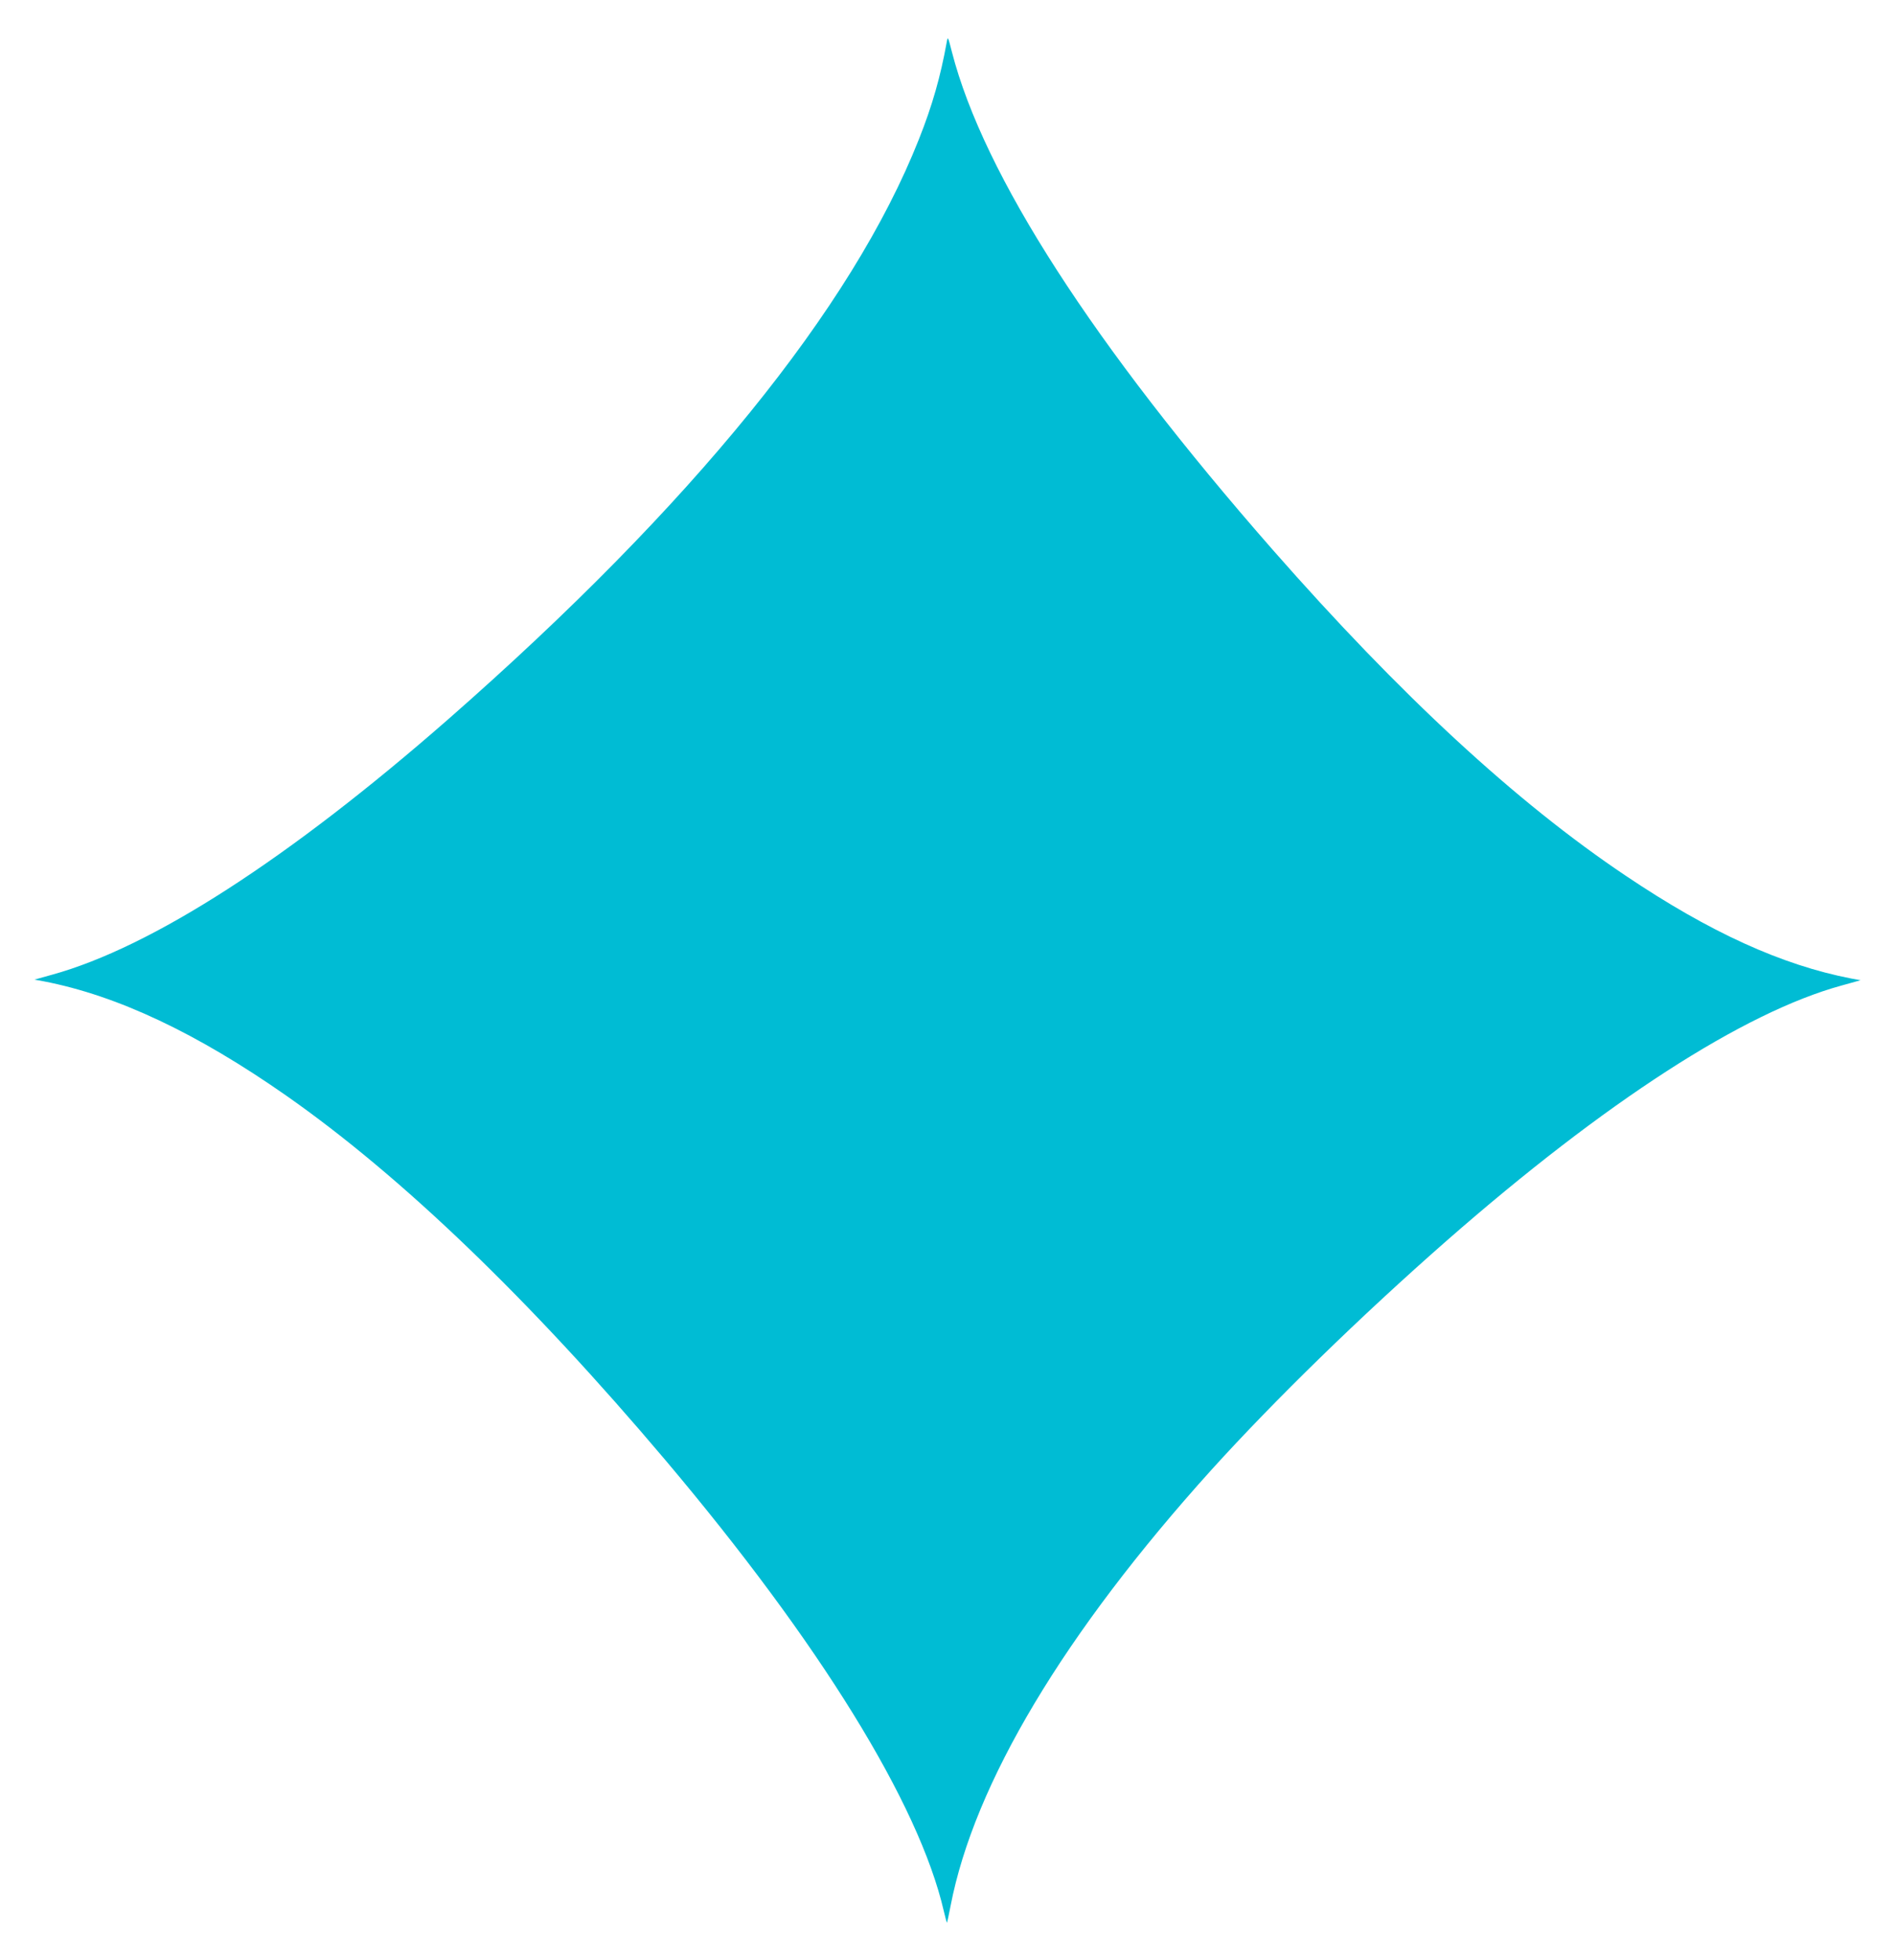<?xml version="1.0" standalone="no"?>
<!DOCTYPE svg PUBLIC "-//W3C//DTD SVG 20010904//EN"
 "http://www.w3.org/TR/2001/REC-SVG-20010904/DTD/svg10.dtd">
<svg version="1.0" xmlns="http://www.w3.org/2000/svg"
 width="1238pt" height="1280pt" viewBox="0 0 1238 1280"
 preserveAspectRatio="xMidYMid meet">
<g transform="translate(0,1280) scale(0.1,-0.1)"
fill="#00bcd4" stroke="none">
<path d="M6185 12525 c-40 -223 -94 -414 -182 -635 -437 -1104 -1482 -2391
-3073 -3786 -1043 -913 -1938 -1490 -2590 -1670 l-115 -32 60 -11 c482 -93
1002 -339 1587 -748 754 -528 1586 -1328 2474 -2378 1009 -1195 1658 -2245
1820 -2947 10 -43 19 -76 21 -75 1 2 12 51 23 109 154 800 742 1782 1704 2848
413 456 973 1002 1536 1496 1038 909 1942 1493 2583 1668 l122 34 -60 11
c-455 88 -925 302 -1475 672 -717 481 -1471 1178 -2306 2129 -1172 1337 -1888
2448 -2095 3250 -26 102 -27 104 -34 65z"/>
</g>
</svg>
